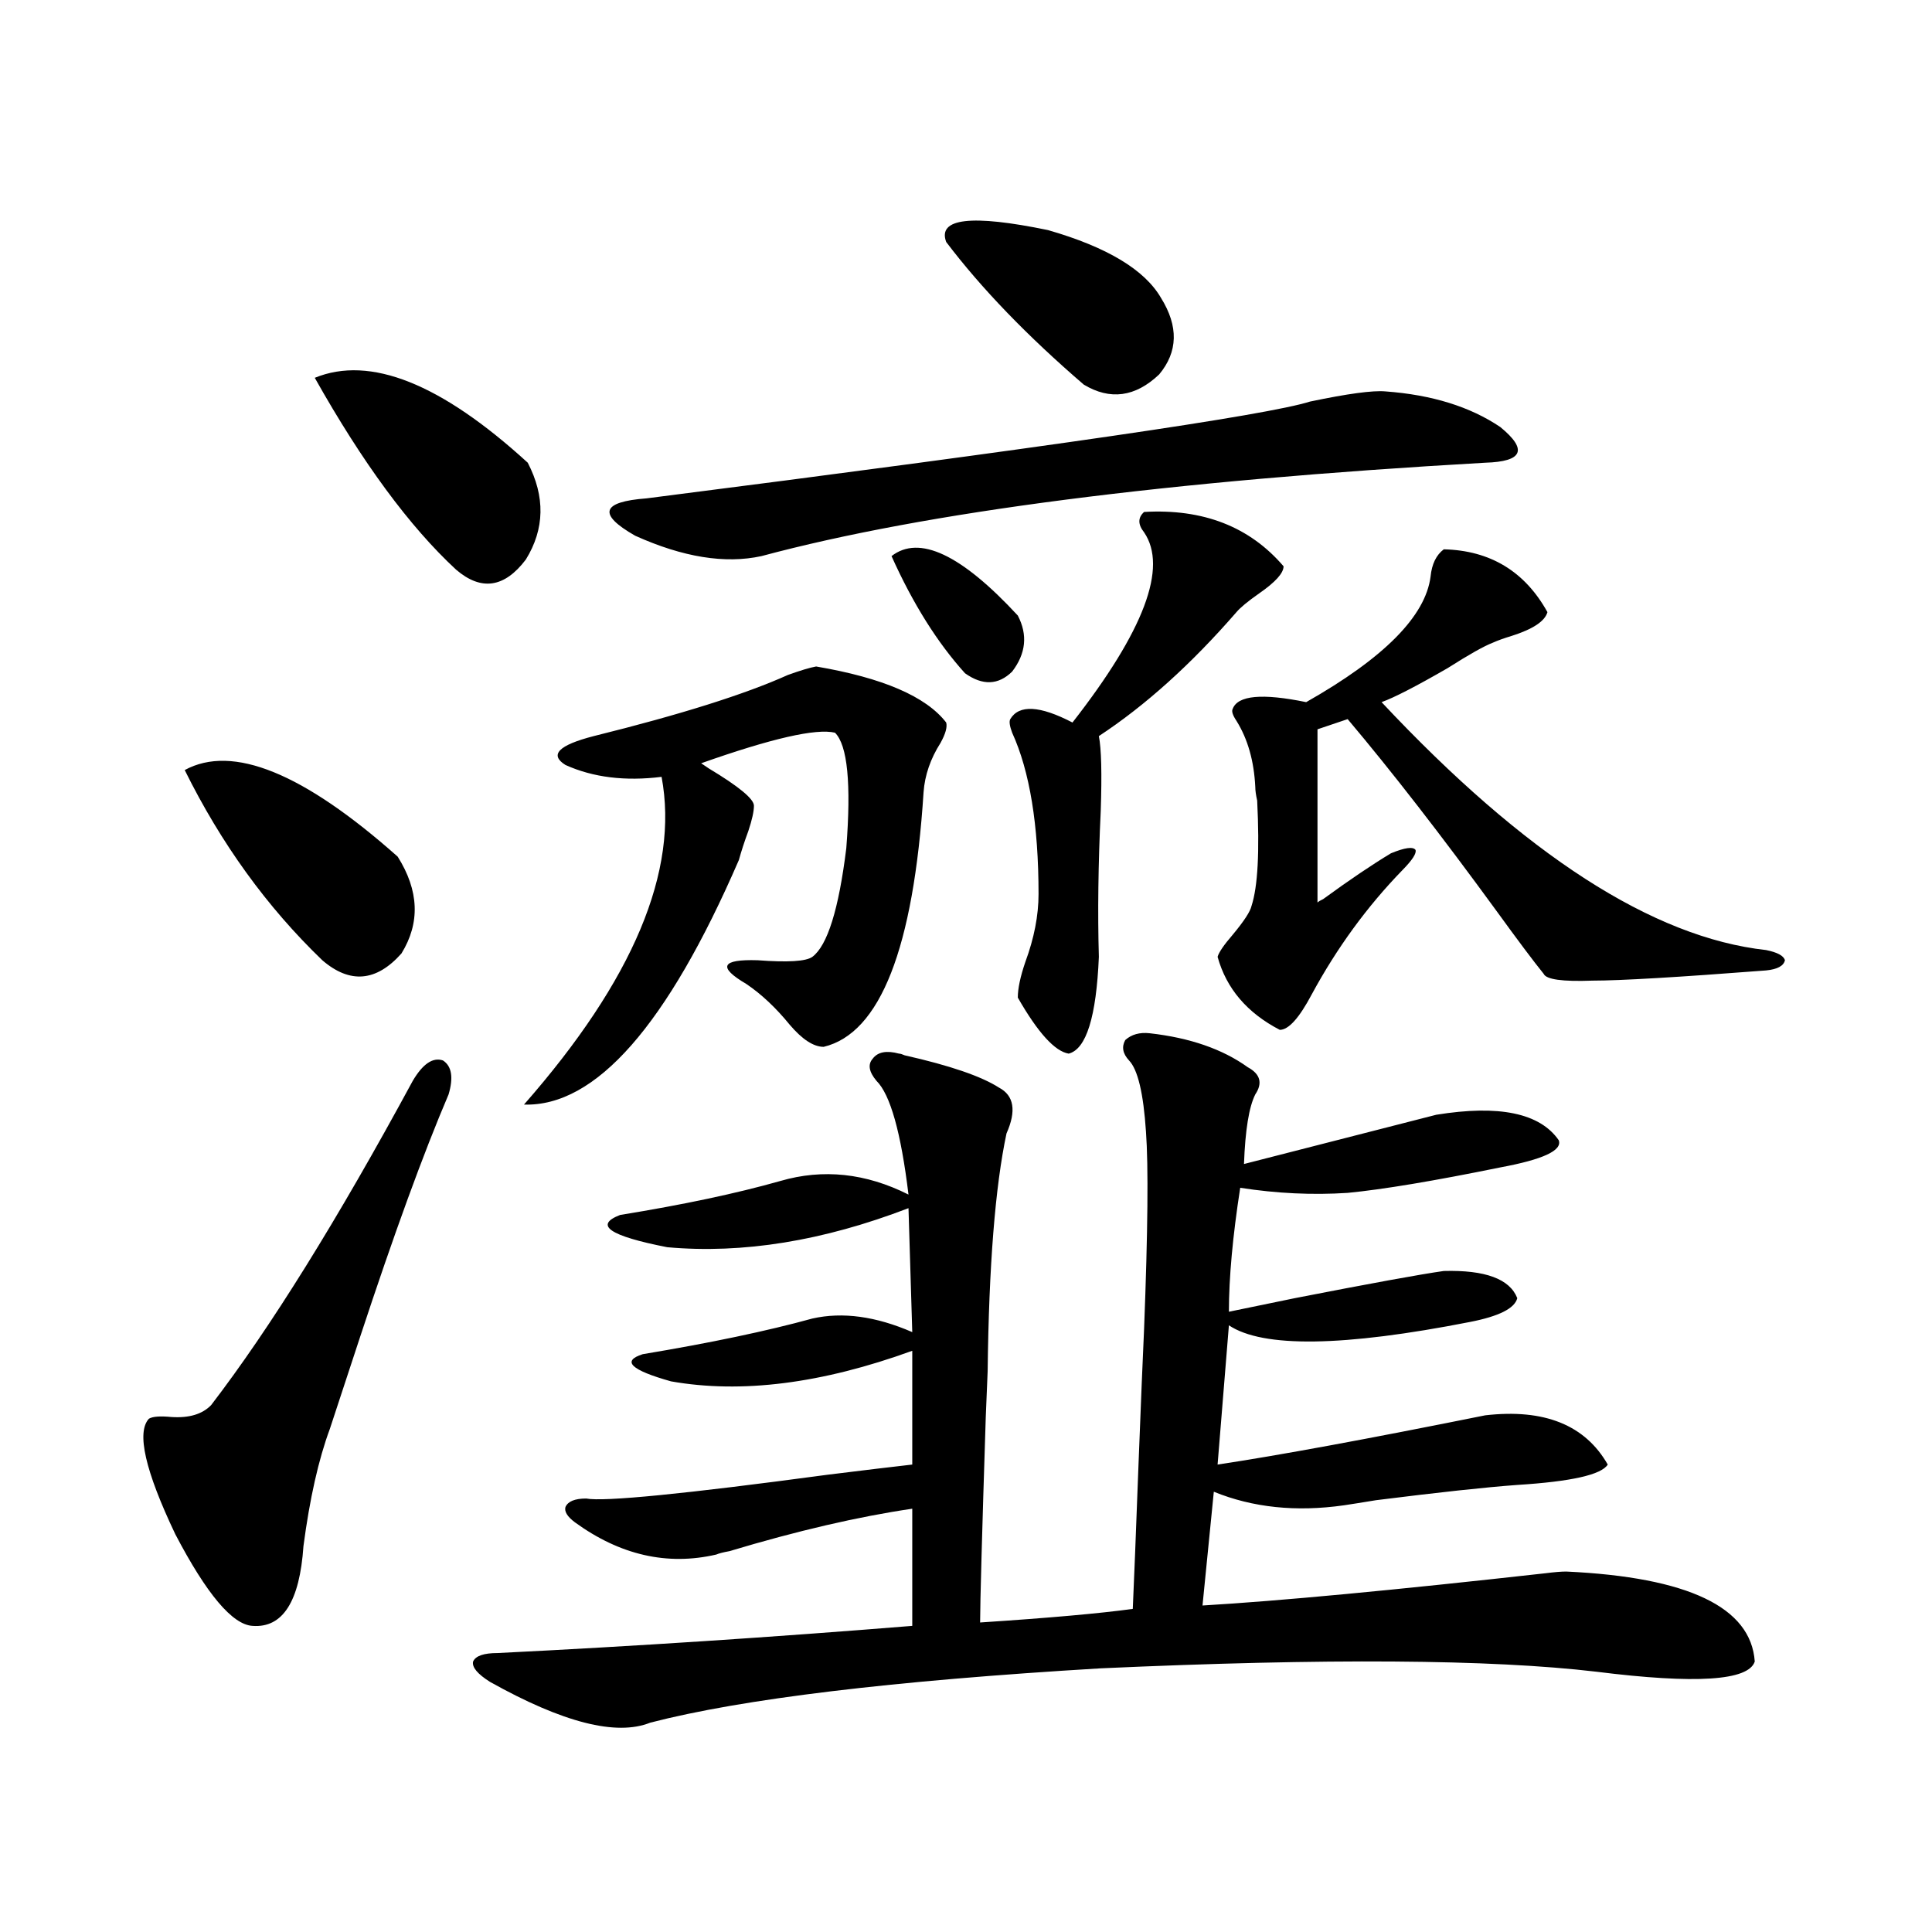 <?xml version="1.0" encoding="utf-8"?>
<!-- Generator: Adobe Illustrator 16.0.0, SVG Export Plug-In . SVG Version: 6.00 Build 0)  -->
<!DOCTYPE svg PUBLIC "-//W3C//DTD SVG 1.1//EN" "http://www.w3.org/Graphics/SVG/1.1/DTD/svg11.dtd">
<svg version="1.1" id="图层_1" xmlns="http://www.w3.org/2000/svg" xmlns:xlink="http://www.w3.org/1999/xlink" x="0px" y="0px"
	 width="1000px" height="1000px" viewBox="0 0 1000 1000" enable-background="new 0 0 1000 1000" xml:space="preserve">
<path d="M232.19,566.453c-13.018,30.474-28.292,72.373-45.853,125.684c-7.165,21.685-12.363,37.505-15.609,47.461
	c-5.854,15.82-10.411,36.035-13.658,60.645c-1.951,28.716-10.731,42.477-26.341,41.309c-10.411-0.59-23.75-16.396-39.999-47.461
	c-15.609-32.808-20.167-52.734-13.658-59.766c1.951-1.167,5.854-1.455,11.707-0.879c9.1,0.591,15.929-1.455,20.487-6.152
	c30.563-39.839,65.364-95.801,104.388-167.871c5.198-8.789,10.396-12.305,15.609-10.547
	C233.806,551.814,234.781,557.664,232.19,566.453z M95.608,398.582c24.71-13.472,61.462,1.47,110.241,44.824
	c11.052,17.578,11.707,34.277,1.951,50.098c-13.018,14.653-26.676,15.82-40.975,3.516
	C138.198,469.485,114.464,436.678,95.608,398.582z M162.923,195.555c28.612-11.714,65.364,2.939,110.241,43.945
	c9.1,17.578,8.78,34.277-0.976,50.098c-11.067,14.653-23.094,16.411-36.097,5.273C212.023,272.61,187.633,239.5,162.923,195.555z
	 M253.653,870.555c-6.509-4.105-9.436-7.621-8.78-10.547c1.296-2.938,5.518-4.395,12.683-4.395
	c70.882-3.516,142.436-8.212,214.629-14.063v-60.645c-27.972,4.106-59.511,11.426-94.632,21.973
	c-3.262,0.591-5.533,1.182-6.829,1.758c-25.365,5.864-49.755,0.303-73.169-16.699c-3.902-2.925-5.533-5.562-4.878-7.91
	c1.296-2.925,4.878-4.395,10.731-4.395c9.1,1.758,50.73-2.334,124.875-12.305c18.856-2.334,33.49-4.092,43.901-5.273v-58.887
	c-46.828,17.002-88.458,22.275-124.875,15.82c-20.823-5.85-25.701-10.547-14.634-14.063c35.121-5.85,64.389-12.002,87.803-18.457
	c15.609-3.516,32.834-1.167,51.706,7.031l-1.951-64.16c-44.237,17.002-85.852,23.73-124.875,20.215
	c-29.923-5.85-38.048-11.426-24.39-16.699c32.514-5.273,60.151-11.123,82.925-17.578c22.103-6.44,44.221-4.092,66.34,7.031
	c-3.902-32.217-9.436-51.855-16.585-58.887c-3.902-4.683-4.558-8.486-1.951-11.426c2.591-3.516,7.149-4.395,13.658-2.637
	c0.64,0,1.616,0.303,2.927,0.879c23.414,5.273,39.664,10.85,48.779,16.699c7.805,4.106,9.1,12.017,3.902,23.73
	c-5.854,27.549-9.116,68.555-9.756,123.047c0,0.591-0.335,8.501-0.976,23.73c-1.951,60.947-2.927,96.392-2.927,106.348
	c35.761-2.348,62.102-4.696,79.022-7.031c0.64-14.063,1.616-38.672,2.927-73.828c1.296-33.398,2.271-57.129,2.927-71.191
	c1.951-50.386,2.271-84.375,0.976-101.953c-1.311-19.912-4.238-32.217-8.78-36.914c-3.262-3.516-3.902-7.031-1.951-10.547
	c3.247-2.925,7.469-4.092,12.683-3.516c20.807,2.349,37.713,8.213,50.73,17.578c6.494,3.516,7.805,8.213,3.902,14.063
	c-3.262,6.455-5.213,18.457-5.854,36.035c27.316-7.031,60.486-15.518,99.51-25.488c32.514-5.273,53.657-0.879,63.413,13.184
	c1.951,5.273-8.14,9.971-30.243,14.063c-34.481,7.031-60.822,11.426-79.022,13.184c-18.216,1.182-36.752,0.303-55.608-2.637
	c-3.902,25.2-5.854,46.582-5.854,64.16c5.854-1.167,17.225-3.516,34.146-7.031c39.023-7.607,64.709-12.305,77.071-14.063
	c21.463-0.576,34.146,4.106,38.048,14.063c-1.311,5.273-9.436,9.38-24.39,12.305c-65.699,12.896-107.314,13.486-124.875,1.758
	l-5.854,72.07c31.219-4.683,77.391-13.184,138.533-25.488c30.563-3.516,51.706,4.985,63.413,25.488
	c-3.262,5.273-18.871,8.789-46.828,10.547c-16.265,1.182-40.655,3.818-73.169,7.91c-7.164,1.182-12.683,2.061-16.585,2.637
	c-24.725,3.516-47.163,1.182-67.315-7.031l-5.854,58.887c39.664-2.334,98.854-7.91,177.557-16.699
	c4.543-0.576,8.125-0.879,10.731-0.879c63.078,2.939,95.607,18.457,97.559,46.582c-3.262,9.957-30.578,11.715-81.949,5.273
	c-54.633-6.454-140.164-7.031-256.579-1.758c-107.97,6.441-185.697,15.82-233.165,28.125
	C319.017,898.68,291.365,891.648,253.653,870.555z M422.429,344.969c34.466,5.864,56.904,15.532,67.315,29.004
	c0.64,2.349-0.335,5.864-2.927,10.547c-5.213,8.213-8.14,16.699-8.78,25.488c-5.213,80.859-22.438,124.805-51.706,131.836
	c-5.213,0-11.067-3.804-17.561-11.426c-7.165-8.789-14.634-15.82-22.438-21.094c-14.969-8.789-13.018-12.881,5.854-12.305
	c15.609,1.182,25.03,0.591,28.292-1.758c7.805-5.85,13.658-24.609,17.561-56.25c2.591-33.398,0.64-53.311-5.854-59.766
	c-9.756-2.334-32.85,2.939-69.267,15.82l3.902,2.637c15.609,9.38,23.414,15.82,23.414,19.336c0,2.939-0.976,7.334-2.927,13.184
	c-1.951,5.273-3.582,10.259-4.878,14.941c-37.072,85.557-74.145,127.744-111.217,126.563
	c56.584-64.448,80.318-120.986,71.218-169.629c-18.872,2.349-35.457,0.303-49.755-6.152c-8.46-5.273-3.582-10.244,14.634-14.941
	c44.877-11.123,78.367-21.67,100.485-31.641C414.289,347.029,419.167,345.56,422.429,344.969z M717.056,202.586
	c24.054,1.758,43.901,7.91,59.511,18.457c14.299,11.729,11.707,17.881-7.805,18.457c-164.554,9.38-289.429,25.488-374.625,48.34
	c-18.872,4.106-40.655,0.591-65.364-10.547c-19.512-11.123-17.561-17.578,5.854-19.336
	c206.824-26.367,321.288-43.066,343.406-50.098C697.544,203.768,710.547,202.01,717.056,202.586z M461.453,287.84
	c14.298-11.123,36.097-0.879,65.364,30.762c5.198,9.971,4.222,19.639-2.927,29.004c-7.164,7.031-15.289,7.334-24.39,0.879
	C485.187,332.664,472.504,312.449,461.453,287.84z M489.745,125.242c-4.558-12.305,13.003-14.351,52.682-6.152
	c30.563,8.789,50.075,20.518,58.535,35.156c9.1,14.653,8.78,27.837-0.976,39.551c-12.363,11.729-25.365,13.486-39.023,5.273
	C531.695,173.885,507.945,149.275,489.745,125.242z M592.181,264.988c30.563-1.758,54.633,7.622,72.193,28.125
	c0,3.516-4.238,8.213-12.683,14.063c-5.854,4.106-9.756,7.334-11.707,9.668c-23.414,26.958-47.163,48.34-71.218,64.16
	c1.296,6.455,1.616,19.336,0.976,38.672c-1.311,27.549-1.631,52.734-0.976,75.586c-1.311,31.064-6.509,47.764-15.609,50.098
	c-7.164-1.167-15.945-10.835-26.341-29.004c0-4.683,1.296-10.835,3.902-18.457c4.543-12.305,6.829-24.019,6.829-35.156
	c0-35.732-4.558-63.569-13.658-83.496c-1.311-3.516-1.631-5.85-0.976-7.031c4.543-7.607,15.274-7.031,32.194,1.758
	c37.072-47.461,49.42-80.269,37.072-98.438C588.919,271.443,588.919,267.928,592.181,264.988z M747.299,284.324
	c24.054,0.591,41.95,11.426,53.657,32.52c-1.311,4.697-7.485,8.789-18.536,12.305c-3.902,1.182-7.164,2.349-9.756,3.516
	c-4.558,1.758-12.363,6.152-23.414,13.184c-16.265,9.38-27.652,15.244-34.146,17.578c74.145,79.102,140.484,121.88,199.02,128.32
	c5.854,1.182,9.1,2.939,9.756,5.273c-0.656,2.939-3.902,4.697-9.756,5.273c-45.532,3.516-75.455,5.273-89.754,5.273
	c-15.609,0.591-24.07-0.576-25.365-3.516c-5.213-6.44-13.338-17.275-24.39-32.52c-28.627-39.248-54.313-72.358-77.071-99.316
	l-15.609,5.273v89.648c0.64-0.576,1.616-1.167,2.927-1.758c13.658-9.956,25.365-17.866,35.121-23.73
	c7.149-2.925,11.372-3.516,12.683-1.758c0.64,1.758-1.631,5.273-6.829,10.547c-18.216,18.76-33.825,40.142-46.828,64.16
	c-6.509,12.305-12.042,18.457-16.585,18.457c-16.92-8.789-27.652-21.382-32.194-37.793c0.64-2.334,3.247-6.152,7.805-11.426
	c5.854-7.031,9.1-12.002,9.756-14.941c3.247-9.956,4.222-28.125,2.927-54.492c-0.656-2.925-0.976-5.273-0.976-7.031
	c-0.656-13.472-3.902-24.897-9.756-34.277c-1.951-2.925-2.607-4.971-1.951-6.152c2.592-7.031,15.274-8.198,38.048-3.516
	c40.319-22.852,61.782-44.521,64.389-65.039C741.111,291.946,743.397,287.264,747.299,284.324z"/>
</svg>
